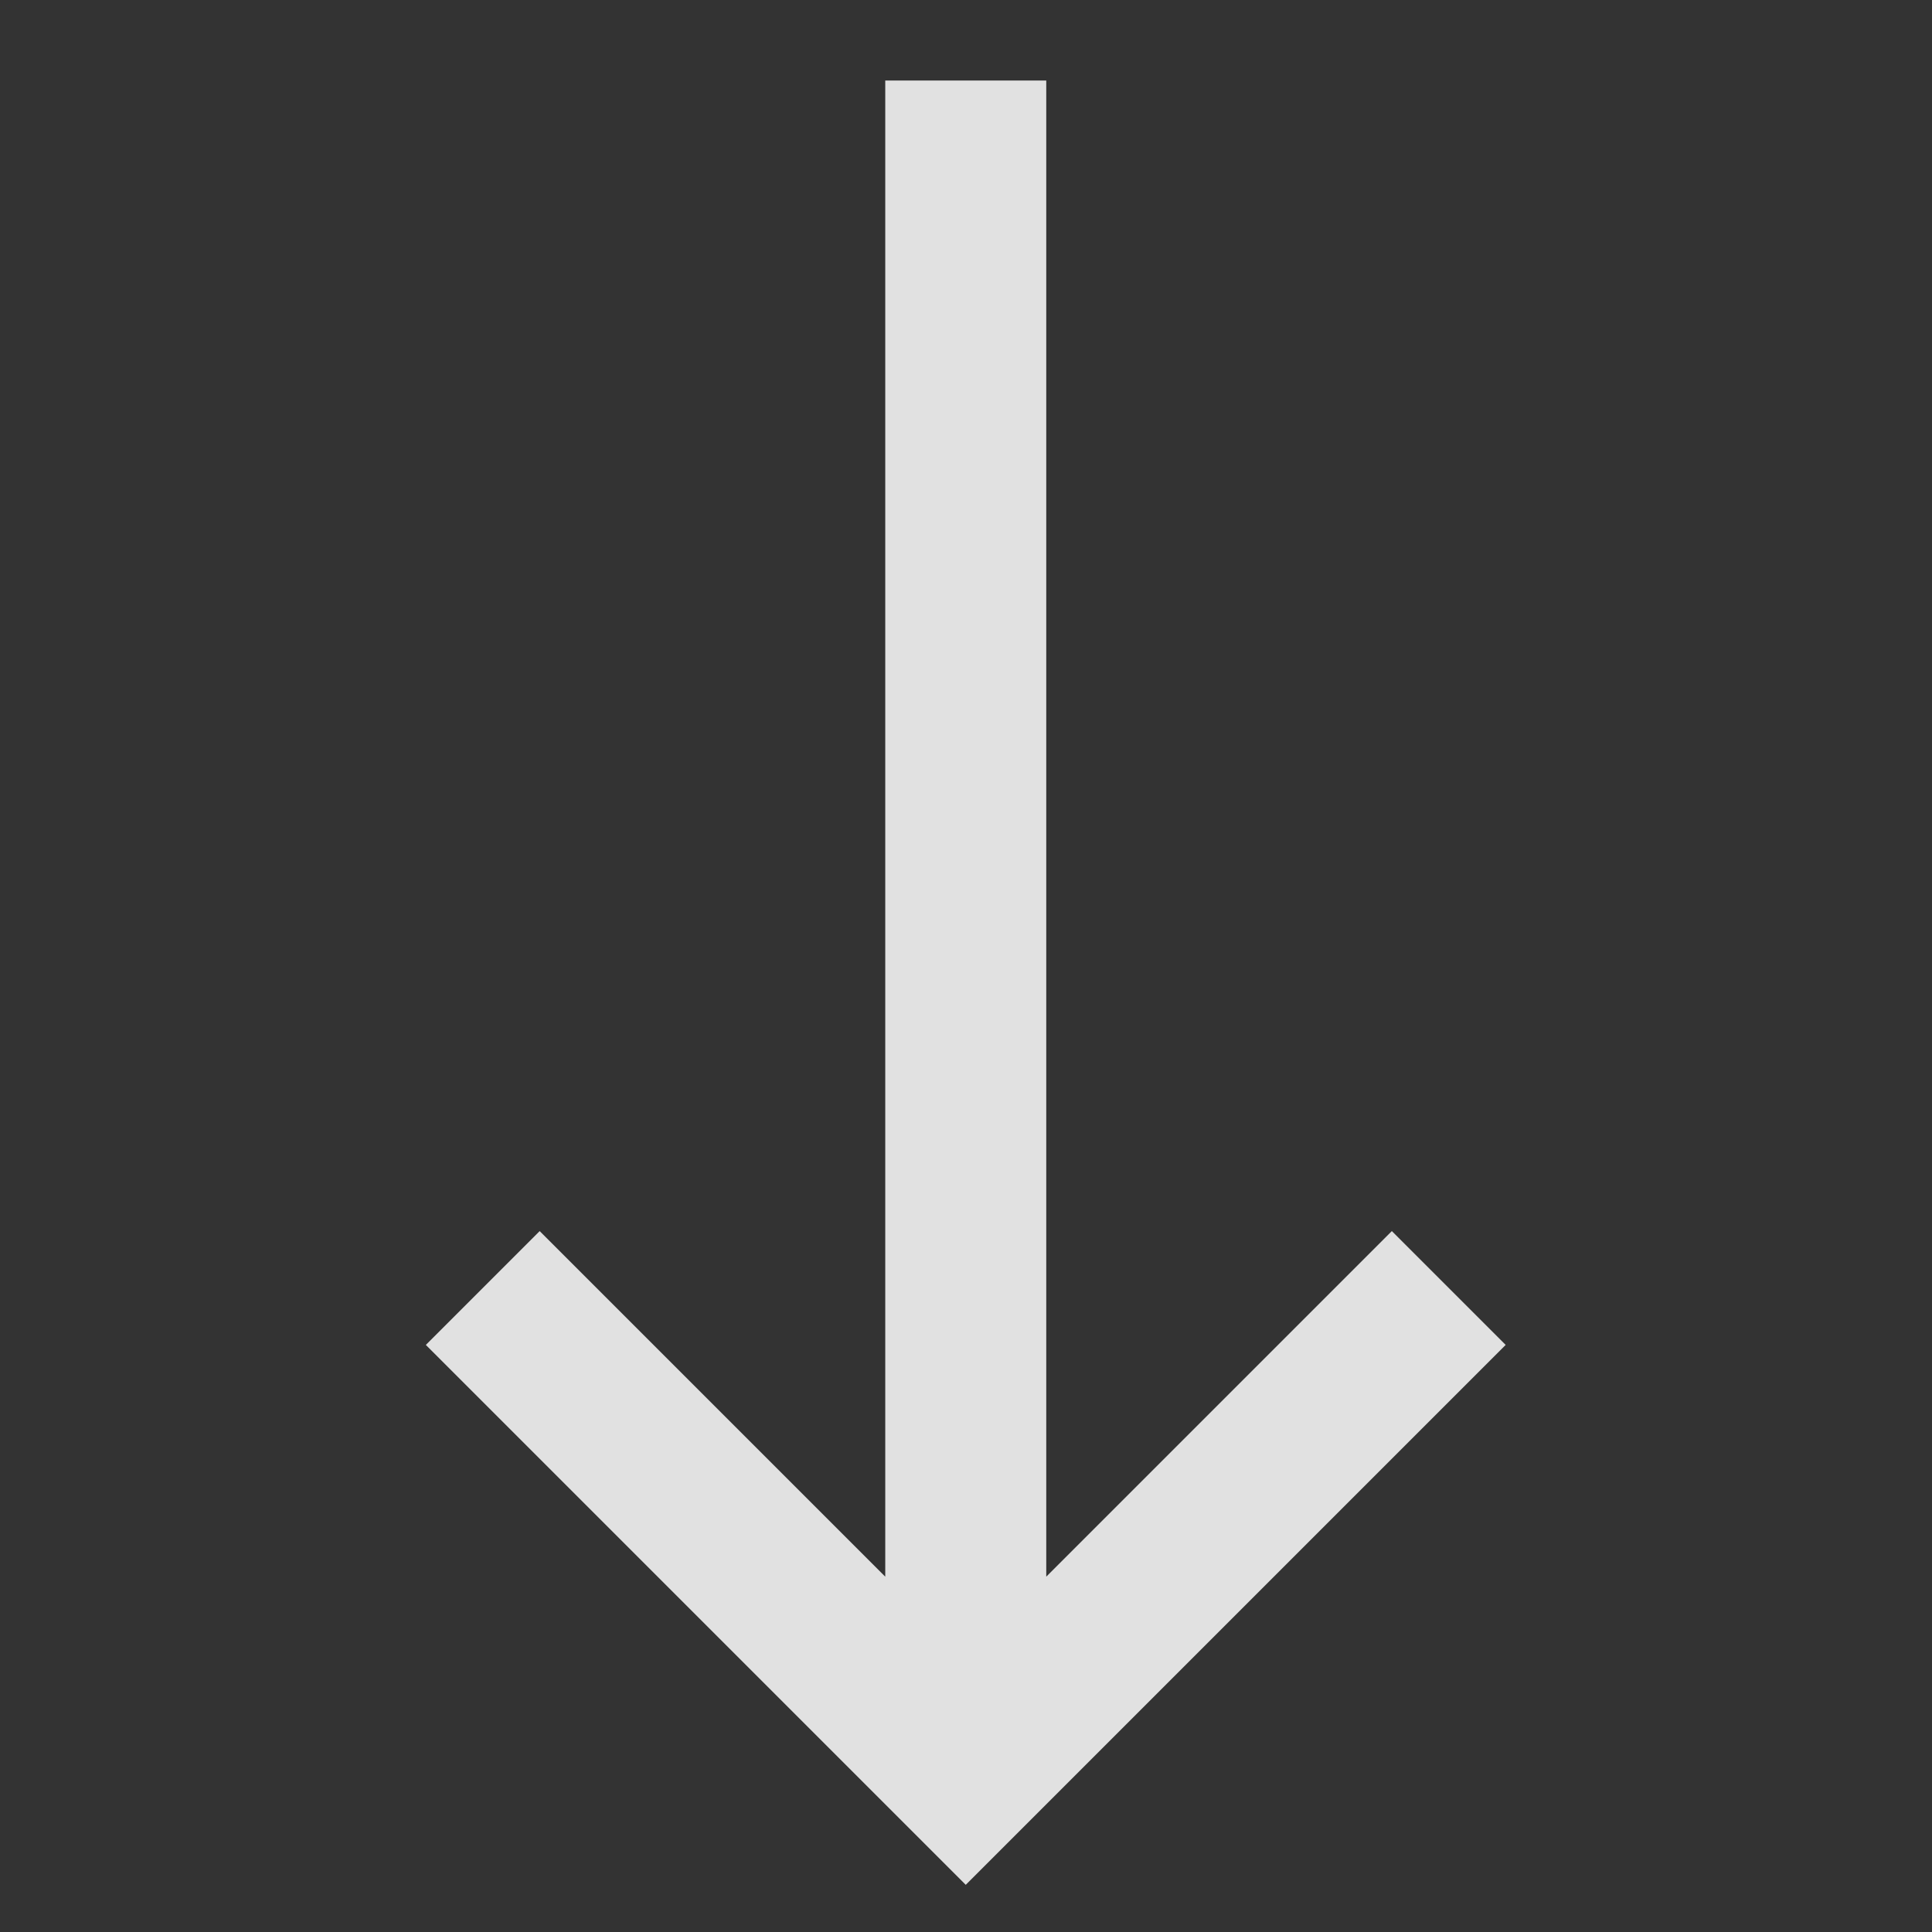 <svg width="24" height="24" viewBox="0 0 24 24" fill="rgba(255,255,255,0.85)" xmlns="http://www.w3.org/2000/svg">
<rect x="0" y="0" width="24" height="24" fill="#333333" stroke="none"/>
<path fill-rule="evenodd" clip-rule="evenodd" d="M18.704 16.707L11.997 23.414L5.29 16.707L6.704 15.293L10.997 19.586L10.997 1L12.997 1L12.997 19.586L17.29 15.293L18.704 16.707Z" fill="rgba(255,255,255,0.85)"/>
</svg>
